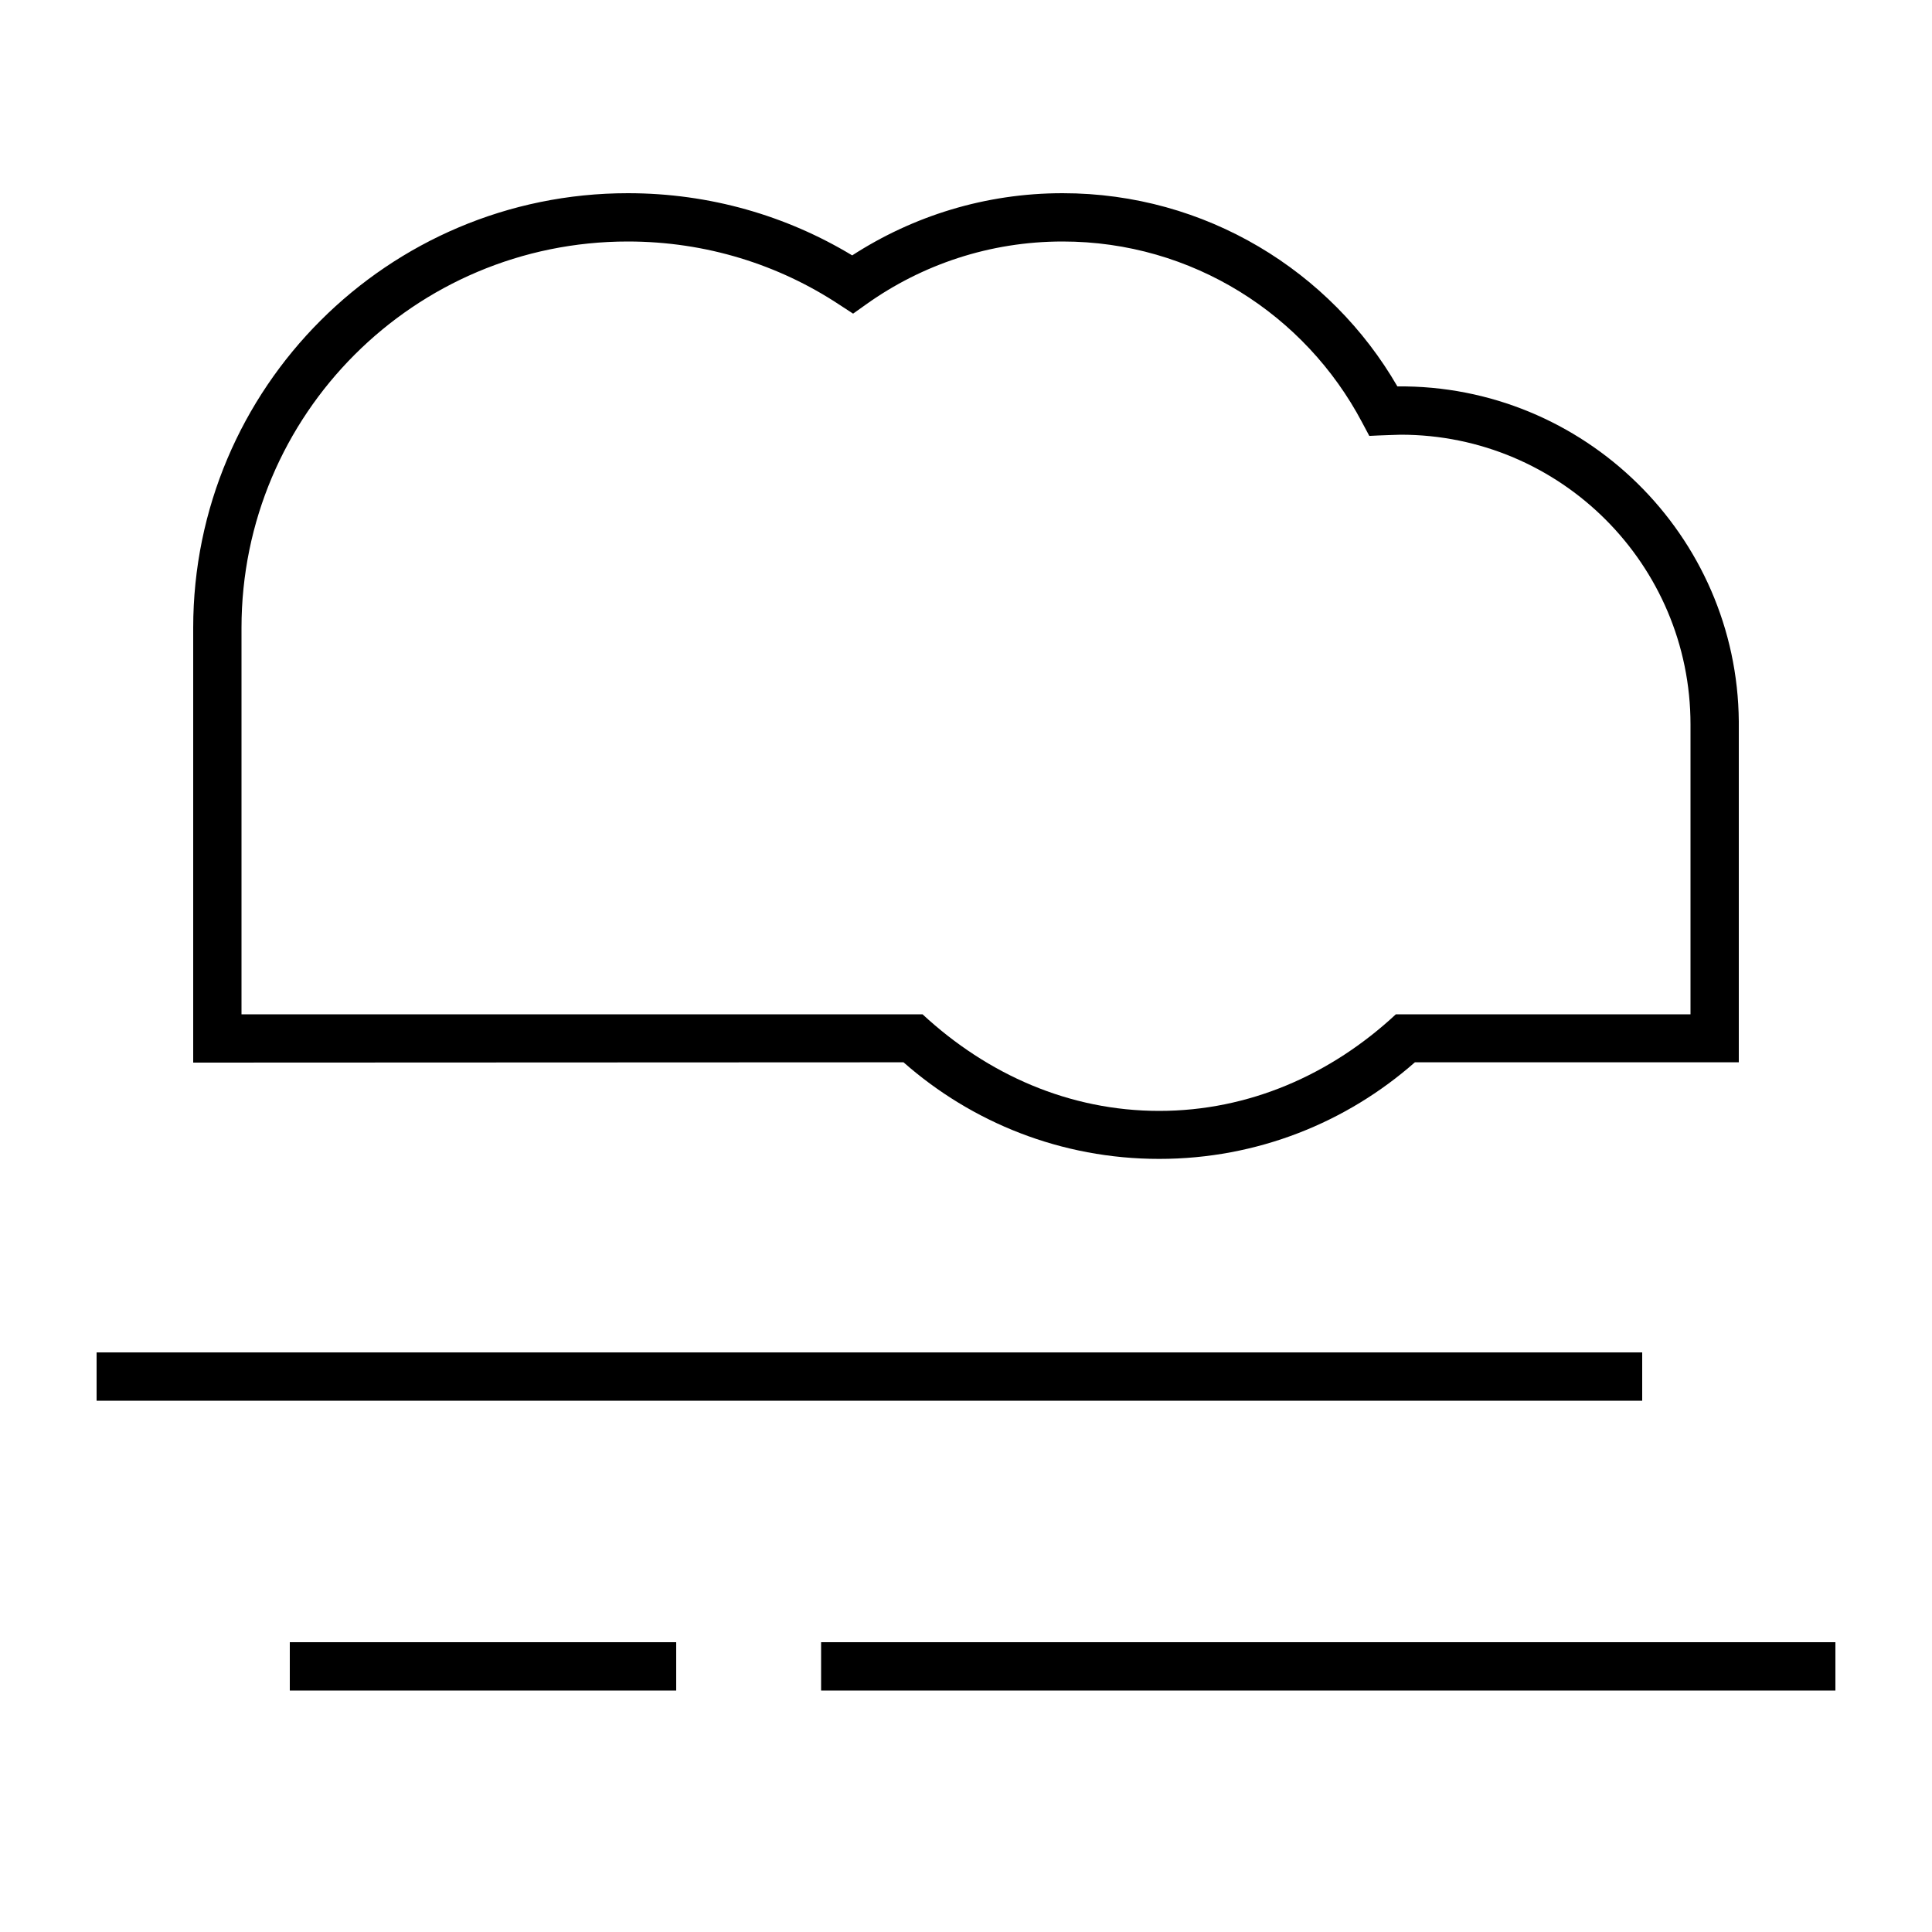 <svg xmlns="http://www.w3.org/2000/svg" viewBox="0 0 640 640"><!--! Font Awesome Pro 7.1.0 by @fontawesome - https://fontawesome.com License - https://fontawesome.com/license (Commercial License) Copyright 2025 Fonticons, Inc. --><path fill="currentColor" d="M64 208C64 128.5 128.5 64 208 64C235.2 64 260.6 71.5 282.3 84.6C302.4 71.6 326.3 64 352 64C399.4 64 440.8 89.8 462.9 128C524.7 127.4 575.5 177.3 576 239L576 351.9L468.7 351.9C446.1 371.8 416.5 383.9 384 383.9C351.5 383.9 321.9 371.8 299.3 351.9L64 352L64 208zM208 80C137.3 80 80 137.3 80 208L80 336L305.6 336C327.2 356 354.3 368 384 368C413.7 368 440.9 356 462.4 336L560 336L560 240C560 187 517 144 464 144C464 144 457 144.2 453.6 144.4L451.2 139.9C432.4 104.3 395 80 352 80C327.8 80 305.4 87.7 287.1 100.7L282.6 103.9L278 100.9C258 87.7 233.9 80 208 80zM544 448L544 464L32 464L32 448L544 448zM104 544L224 544L224 560L96 560L96 544L104 544zM280 544L608 544L608 560L272 560L272 544L280 544z"/></svg>